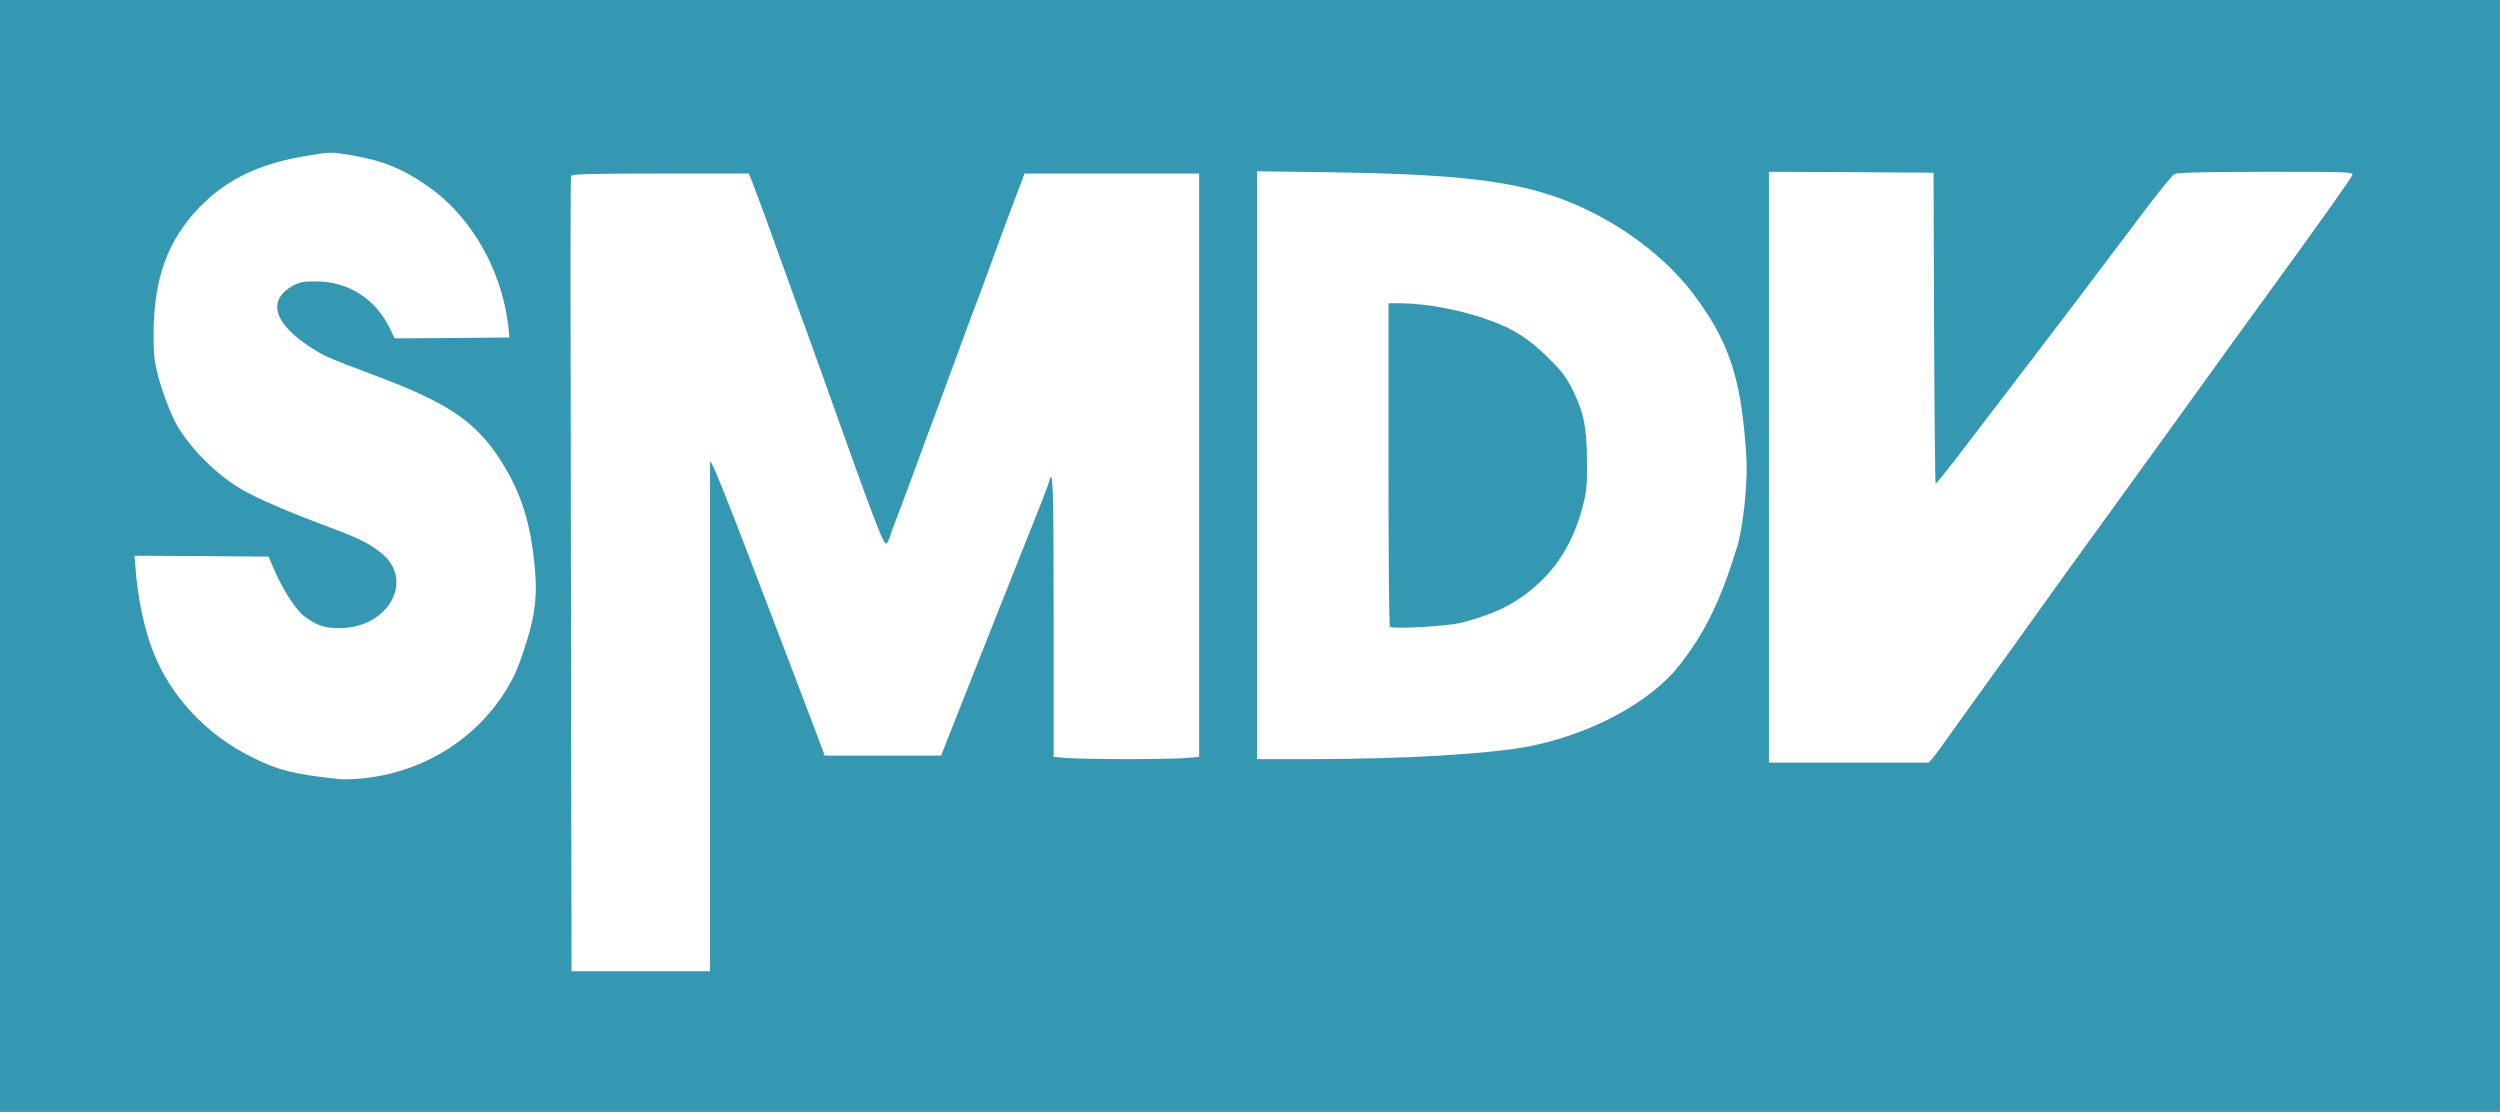 <?xml version="1.0" encoding="utf-8"?>
<!DOCTYPE svg PUBLIC "-//W3C//DTD SVG 1.0//EN" "http://www.w3.org/TR/2001/REC-SVG-20010904/DTD/svg10.dtd">
<svg version="1.0" xmlns="http://www.w3.org/2000/svg" width="713px" height="317px" viewBox="0 0 713 317" preserveAspectRatio="xMidYMid meet">
 <rect x="0" y="0" width="713" height="317" fill="#333333" stroke="none"/>
 <g fill="#3598b2">
  <path d="M0 158.50 l0 -158.50 356.50 0 356.50 0 0 158.50 0 158.50 -356.50 0 -356.50 0 0 -158.50z m201 44.40 l-0.10 -72.65 1.75 -0.15 c1.60 -0.15 1.75 0 2.75 2.25 1.05 2.55 7.45 18.85 11.25 28.90 1.25 3.30 5.10 13.30 8.50 22.25 3.40 8.95 7.40 19.45 8.90 23.40 l2.65 7.10 15.10 0 15.10 0 2.10 -5.35 c8.35 -21.15 18.40 -46.50 22.95 -57.90 3 -7.40 5.55 -14.10 5.75 -14.85 0.30 -1.25 0.55 -1.40 2.30 -1.40 l2 0 0 39.95 0 39.90 3.85 0.35 c2.10 0.15 9 0.30 15.40 0.30 6.40 0 13.30 -0.15 15.40 -0.30 l3.85 -0.35 0 -81.65 0 -81.70 -23.40 0 -23.40 0 -0.60 1.65 c-1.15 2.85 -7.15 18.90 -9.35 25.10 -1.20 3.30 -2.65 7.25 -3.25 8.75 -1.45 3.75 -4.20 11.20 -6.50 17.50 -1.05 2.90 -3.40 9.30 -5.25 14.25 -1.85 4.95 -5.15 13.85 -7.30 19.75 -2.20 5.90 -4.30 11.55 -4.70 12.50 -0.40 0.95 -1.05 2.75 -1.45 4 -0.65 2.15 -0.80 2.25 -2.60 2.25 -1.85 0 -1.85 -0.05 -3.30 -3.50 -2.20 -5.25 -5.85 -15.30 -16.35 -44.75 -2.80 -7.85 -5.95 -16.60 -7.05 -19.50 -2.10 -5.85 -4.50 -12.45 -9.20 -25.50 -1.75 -4.80 -3.55 -9.60 -3.95 -10.60 l-0.80 -1.90 -23.75 0 -23.70 0 -0.25 1.90 c-0.10 1 -0.20 21.20 -0.15 44.85 0.05 23.65 0.10 73.30 0.20 110.40 l0.10 67.35 18.25 0 18.30 0 -0.05 -72.60z m-93.75 16.85 c16.95 -3.60 30.60 -13.85 37.85 -28.50 1.25 -2.45 3.80 -9.90 4.90 -14.15 1.60 -6.15 1.50 -14.50 -0.25 -23.05 -1.75 -8.35 -3.90 -13.85 -8 -20.50 -7.20 -11.60 -15.15 -17.05 -36.25 -24.95 -13.70 -5.15 -14.30 -5.45 -18.20 -7.90 -4.15 -2.70 -6.35 -4.65 -8.35 -7.55 -1.25 -1.75 -1.45 -2.55 -1.45 -5.30 0 -3.90 1.20 -6 4.50 -7.85 2.05 -1.15 2.80 -1.25 8 -1.25 4.70 0 6.35 0.20 9 1.15 6.20 2.15 10.85 6.40 13.75 12.50 l1.30 2.60 14.70 0 c13.70 0 14.75 -0.05 14.75 -0.85 0 -0.50 -0.45 -2.80 -0.95 -5.15 -3.15 -14.20 -11 -26.60 -21.55 -34.05 -7.45 -5.25 -13.25 -7.65 -22.20 -9.20 -4.15 -0.70 -4.80 -0.70 -10.30 0.25 -17.20 2.95 -29.60 10.80 -36.90 23.35 -5.75 9.95 -7.85 25.35 -4.95 36.40 3.10 12.10 8.40 20.60 17.05 27.55 6.70 5.40 13.40 8.70 31.05 15.30 11.95 4.50 16.05 6.95 18.55 11.20 1 1.70 1.20 2.70 1.20 6.20 0 5.15 -1.05 7.60 -4.40 10.50 -3.75 3.25 -6.85 4.20 -13.35 4.20 -5.90 0 -7.60 -0.50 -11.65 -3.60 -2.20 -1.70 -5.90 -7.40 -8.15 -12.55 l-1.85 -4.30 -17.60 -0.15 -17.60 -0.10 0.35 2.60 c2.55 20 6.95 30.05 17.75 40.85 1.80 1.85 4.85 4.45 6.70 5.85 4.05 3.05 12.30 7.20 17.20 8.70 7.80 2.40 18.80 3.15 25.35 1.75z m442.30 -4.85 c0.60 -0.65 3.75 -4.95 7.05 -9.65 3.35 -4.65 6.90 -9.60 7.90 -11 1.90 -2.60 5.30 -7.30 19.40 -27 4.55 -6.30 9.05 -12.60 10.10 -14 1.70 -2.30 7.45 -10.25 20.45 -28.25 12.20 -16.95 14.20 -19.75 21.30 -29.50 4.05 -5.65 8.80 -12.15 10.50 -14.50 1.70 -2.35 7.30 -10.10 12.45 -17.25 l9.40 -13 -22.60 -0.15 c-17.35 -0.10 -22.80 0.05 -23.75 0.50 -0.65 0.35 -3.70 4.05 -6.85 8.15 -5.55 7.30 -18.65 24.70 -20.65 27.35 -2 2.65 -22.70 29.80 -31.45 41.20 -8.80 11.55 -8.95 11.70 -10.80 11.70 l-1.80 0 0 -21.10 c0.05 -11.65 0 -31.65 -0.05 -44.50 l-0.15 -23.40 -22 0 -22 0 0 82.75 0 82.75 21.25 0 21.30 0 1 -1.10z m-150.30 -0.40 c24.95 -1.05 36.35 -2.60 47.45 -6.45 25.50 -8.80 37.85 -22.85 47.30 -53.80 3.20 -10.60 3.20 -29.90 -0.05 -42.95 -2.60 -10.40 -5.70 -16.85 -12.35 -25.75 -9.75 -13 -26.20 -24.10 -43.10 -29.10 -12.50 -3.70 -28.90 -5.35 -58.10 -5.80 l-20.40 -0.30 0 82.30 0 82.35 13.60 0 c7.50 0 19.05 -0.25 25.65 -0.50z"/>
  <path d="M394.90 180.20 c-0.25 -0.20 -0.40 -21.70 -0.40 -47.80 l0 -47.40 5.40 0 c11.85 0.05 25.20 3.35 34.50 8.60 2.60 1.45 5.40 3.70 8.60 6.90 4.10 4.05 5.15 5.45 7.15 9.50 3.25 6.60 3.95 10.55 4 22 0.05 8.55 -0.05 9.65 -1.30 14.25 -4.15 15.25 -13.80 25.95 -27.85 30.85 -7.10 2.50 -10 2.95 -20 3.25 -5.35 0.15 -9.90 0.10 -10.10 -0.15z"/>
 </g>
 <g fill="#ffffff">
  <path d="M162.90 215.40 c-0.05 -33.90 -0.10 -84.80 -0.15 -113.15 -0.10 -28.30 0 -51.80 0.10 -52.10 0.20 -0.50 5.70 -0.65 25.50 -0.65 l25.20 0 0.80 1.90 c0.40 1 2.20 5.80 3.95 10.60 4.70 13.05 7.10 19.65 9.20 25.50 1.10 2.90 4.25 11.65 7.05 19.50 14.60 40.95 17.40 48.45 18.25 48.05 0.25 -0.15 0.75 -1.15 1.10 -2.25 0.35 -1.15 0.95 -2.85 1.35 -3.80 0.40 -0.95 2.50 -6.60 4.70 -12.50 2.15 -5.90 5.45 -14.80 7.30 -19.75 1.85 -4.95 4.20 -11.35 5.25 -14.25 2.30 -6.30 5.05 -13.75 6.50 -17.50 0.60 -1.50 2.05 -5.45 3.25 -8.75 2.20 -6.20 8.20 -22.25 9.35 -25.10 l0.60 -1.65 24.90 0 24.90 0 0 83.20 0 83.15 -3.85 0.35 c-2.10 0.15 -9.70 0.30 -16.90 0.30 -7.20 0 -14.80 -0.15 -16.90 -0.30 l-3.85 -0.35 0 -39.90 c0 -37.60 -0.20 -43.25 -1.30 -38.55 -0.20 0.75 -2.75 7.45 -5.75 14.85 -4.55 11.40 -14.60 36.75 -22.95 57.90 l-2.10 5.35 -16.60 0 -16.60 0 -2.65 -7.10 c-1.50 -3.95 -5.50 -14.45 -8.90 -23.40 -3.40 -8.95 -7.25 -18.95 -8.50 -22.25 -8.45 -22.20 -12.55 -32.30 -12.65 -31 0 0.30 0 33.05 0 72.90 l0 72.35 -19.75 0 -19.75 0 -0.10 -61.60z"/>
  <path d="M96.75 222.20 c-13.55 -1.50 -17.20 -2.45 -25 -6.30 -13 -6.45 -23.25 -17.45 -28.20 -30.35 -2.35 -6.10 -4.25 -14.95 -4.85 -22.95 l-0.35 -4.10 19.15 0.10 19.10 0.15 1.85 4.30 c2.25 5.15 5.95 10.85 8.15 12.55 3.65 2.80 5.90 3.55 10.15 3.55 14.05 0 21.65 -13.65 11.95 -21.45 -3.70 -2.90 -6 -4.05 -15.45 -7.60 -10.85 -4.05 -19.35 -7.70 -23.85 -10.25 -6.70 -3.80 -13.55 -10.30 -18.10 -17.15 -2 -3.05 -4.70 -9.80 -6.20 -15.45 -1.10 -4.30 -1.30 -6 -1.30 -12.25 0.05 -15.50 4.05 -26.50 12.95 -35.75 8.05 -8.35 17.55 -12.80 32.10 -15.05 5.30 -0.85 5.80 -0.85 10.90 0 9.45 1.55 15.10 3.85 22.75 9.25 10.70 7.60 18.90 20.70 21.70 34.80 0.40 2.20 0.85 4.90 0.90 6 l0.15 2 -16.35 0.15 -16.35 0.10 -1.25 -2.60 c-4.15 -8.70 -11.90 -13.65 -21.30 -13.65 -3.60 0 -4.60 0.20 -6.50 1.25 -7.40 4.15 -5.45 10.80 5.30 17.70 3.90 2.45 4.50 2.75 18.20 7.90 21.10 7.90 29.05 13.35 36.25 24.95 5.45 8.75 8.10 17.25 9.25 29.70 0.55 5.50 0.40 9.65 -0.60 14.75 -0.70 3.85 -3.75 13.25 -5.30 16.25 -8.50 16.95 -25.55 28.10 -45.10 29.40 -1.80 0.10 -3.90 0.15 -4.75 0.05z"/>
  <path d="M504.50 133.25 l0 -84.25 23.50 0.10 23.45 0.15 0.15 44.35 c0.10 24.45 0.30 44.40 0.45 44.40 0.15 0 4.35 -5.25 9.25 -11.70 8.75 -11.40 29.45 -38.55 31.45 -41.20 2.10 -2.85 15.25 -20.20 20.65 -27.35 3.15 -4.10 6.15 -7.75 6.75 -8.10 0.80 -0.45 7.45 -0.60 26.05 -0.65 23.65 0 24.90 0.05 24.70 0.90 -0.20 0.75 -9.50 13.85 -23.15 32.60 -5 6.85 -17.60 24.25 -22.25 30.75 -2.40 3.30 -6.70 9.25 -9.55 13.25 -13 18 -18.75 25.95 -20.45 28.25 -1.05 1.40 -5.55 7.70 -10.10 14 -14.10 19.70 -17.50 24.40 -19.40 27 -1 1.40 -4.55 6.35 -7.90 11 -3.30 4.70 -6.45 9 -7.05 9.65 l-1 1.10 -22.80 0 -22.75 0 0 -84.25z"/>
  <path d="M358.50 132.65 l0 -83.80 21.90 0.30 c30.65 0.45 46.80 2 59.60 5.80 16.90 5 33.35 16.10 43.10 29.10 9.15 12.20 12.75 21.95 14.40 39.05 0.70 7.35 0.80 10.80 0.45 16 -0.40 6.30 -1.45 13.35 -2.45 16.65 -4.80 15.65 -9.20 24.65 -16.55 34 -8.15 10.40 -24.75 19.40 -42.30 23 -11.15 2.25 -36.10 3.75 -63.05 3.75 l-15.10 0 0 -83.85z m58.50 44.90 c10.20 -2.70 16.25 -5.85 22.40 -11.75 5.60 -5.30 9.60 -12.35 11.90 -21.05 1.20 -4.45 1.35 -5.90 1.30 -12.75 0 -9.85 -0.85 -14.20 -3.95 -20.50 -2 -4.05 -3.05 -5.45 -7.15 -9.50 -5.20 -5.20 -9.60 -8.05 -16.35 -10.55 -7.75 -2.90 -18.15 -4.90 -25.25 -4.95 l-3.90 0 0 45.90 c0 25.25 0.15 46.10 0.40 46.35 0.70 0.75 16.65 -0.15 20.60 -1.20z"/>
 </g>
</svg>